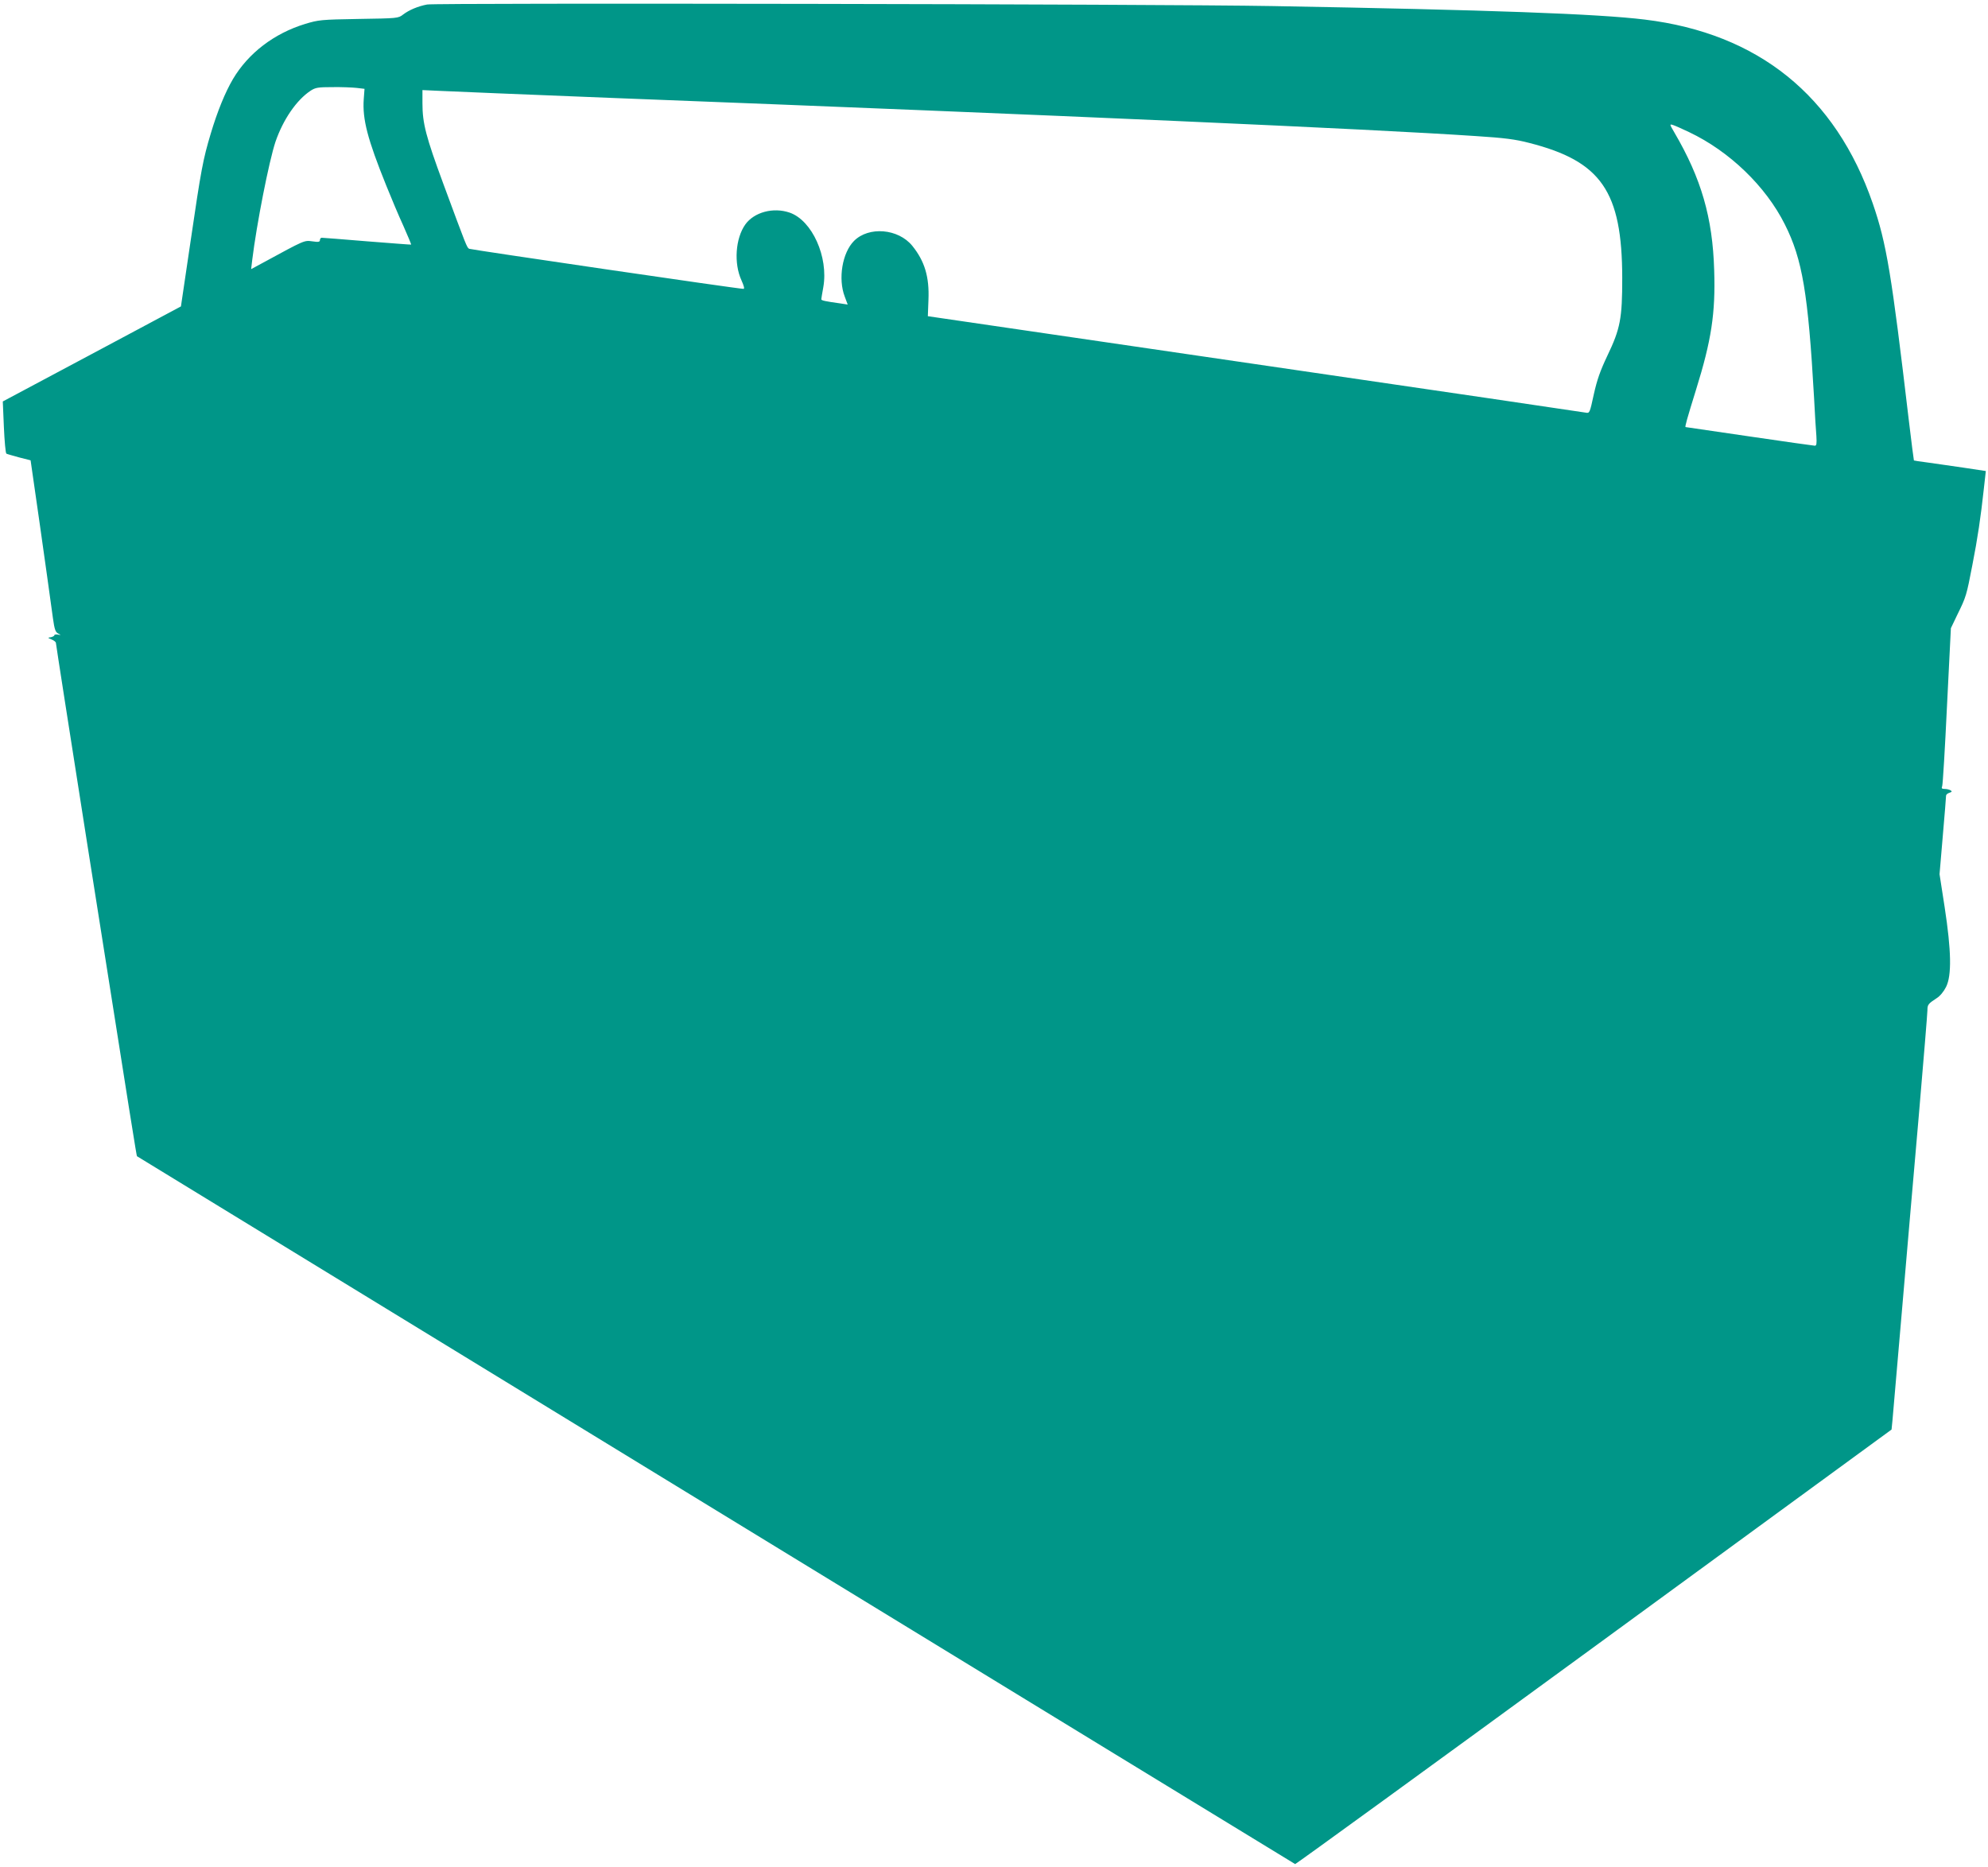 <?xml version="1.0" standalone="no"?>
<!DOCTYPE svg PUBLIC "-//W3C//DTD SVG 20010904//EN"
 "http://www.w3.org/TR/2001/REC-SVG-20010904/DTD/svg10.dtd">
<svg version="1.0" xmlns="http://www.w3.org/2000/svg"
 width="1280pt" height="1202pt" viewBox="0 0 1280 1202"
 preserveAspectRatio="xMidYMid meet">
<g transform="translate(0,1202) scale(0.1,-0.1)"
fill="#009688" stroke="none">
<path d="M2750 11991 c-58 -11 -116 -35 -155 -65 -31 -24 -36 -24 -286 -28
-242 -4 -258 -6 -344 -32 -200 -61 -366 -188 -465 -355 -50 -85 -100 -207
-143 -351 -50 -167 -62 -230 -130 -694 l-62 -419 -573 -306 -574 -306 7 -165
c4 -91 11 -168 16 -171 5 -3 42 -13 81 -24 40 -10 74 -19 75 -19 1 -1 107
-745 144 -1018 10 -71 16 -88 33 -97 21 -11 21 -11 -2 -7 -12 2 -22 0 -22 -4
0 -5 -10 -10 -22 -13 -22 -3 -22 -4 5 -15 15 -6 27 -16 27 -22 0 -7 90 -584
200 -1283 294 -1864 319 -2019 322 -2022 13 -9 7451 -4556 7457 -4558 4 -1
870 628 1924 1398 l1916 1400 6 60 c3 33 30 346 60 695 30 349 79 922 110
1273 30 351 55 653 55 672 0 36 5 42 60 78 21 13 45 42 60 72 37 74 34 232 -9
513 l-33 213 21 247 c12 136 21 252 21 259 0 6 10 15 21 18 17 6 19 9 8 16 -8
5 -25 9 -38 9 -18 0 -22 4 -16 18 4 9 18 242 31 517 l25 500 43 90 c55 111 58
123 95 315 34 172 55 316 74 491 l13 116 -146 22 c-80 12 -183 26 -230 33 -47
6 -86 12 -87 13 -1 0 -16 118 -33 260 -111 941 -143 1137 -232 1395 -240 694
-737 1095 -1468 1184 -304 37 -993 62 -2400 87 -723 13 -5378 21 -5440 10z
m-454 -537 l51 -6 -5 -67 c-9 -129 24 -256 145 -556 31 -77 80 -194 110 -259
29 -66 52 -120 50 -121 -1 -1 -128 9 -282 21 -154 13 -286 23 -292 23 -7 1
-13 -6 -13 -14 0 -13 -9 -15 -49 -9 -53 7 -46 10 -320 -139 l-74 -40 7 59 c28
229 108 637 150 762 49 142 135 268 226 328 31 20 47 23 140 23 58 1 128 -2
156 -5z m1654 -65 c2925 -113 4881 -200 5550 -245 187 -12 257 -21 345 -44
465 -118 599 -312 600 -870 0 -260 -12 -326 -96 -501 -46 -97 -66 -154 -87
-248 -26 -120 -27 -123 -52 -118 -14 3 -973 144 -2131 313 l-2105 308 4 106
c6 147 -24 248 -104 347 -90 111 -280 127 -375 32 -76 -76 -104 -244 -60 -359
l19 -51 -46 7 c-100 14 -124 19 -124 27 0 4 6 39 13 78 34 194 -72 430 -217
480 -105 36 -228 3 -285 -76 -64 -90 -75 -251 -25 -360 16 -36 21 -55 13 -55
-28 -1 -1753 252 -1766 258 -15 8 -17 14 -166 417 -113 306 -135 391 -135 520
l0 85 108 -5 c59 -3 564 -24 1122 -46z m6926 -220 c259 -123 493 -348 616
-594 113 -224 150 -445 188 -1115 5 -102 12 -213 15 -247 3 -50 1 -63 -10 -63
-7 0 -197 27 -422 60 -224 33 -409 60 -410 60 -6 0 9 53 67 240 99 318 126
492 117 770 -10 339 -83 591 -257 888 -31 53 -31 54 -8 47 13 -4 60 -25 104
-46z"/>
</g>
</svg>
